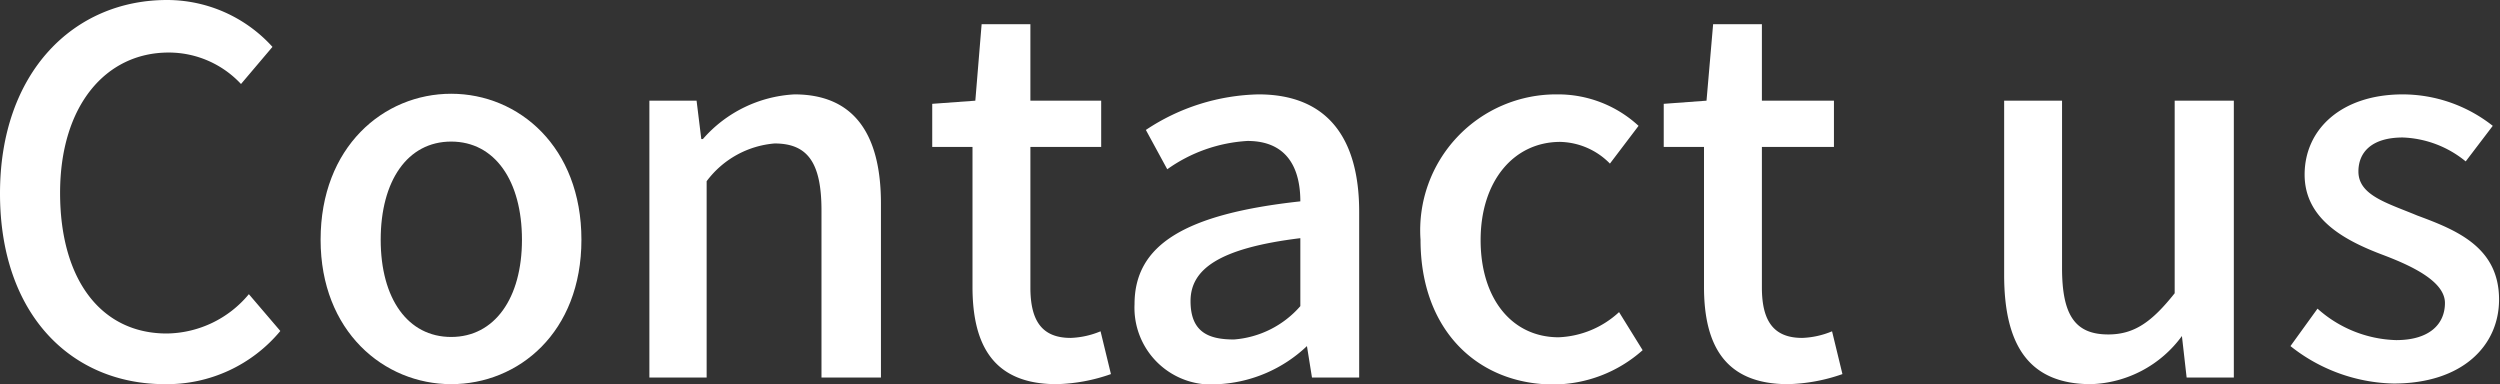 <svg xmlns="http://www.w3.org/2000/svg" width="79.46" height="12.21" viewBox="0 0 79.46 12.21"><rect x="0" y="0" width="79.46" height="12.21" fill="#333333" stroke="none"/><defs><style>.cls-1{fill:#fff;}</style></defs><title>sub_contact_title</title><g id="レイヤー_2" data-name="レイヤー 2"><g id="導入事例詳細"><path class="cls-1" d="M0,6.15C0,2.3,2.34,0,5.31,0A4.52,4.52,0,0,1,8.66,1.49l-1,1.18a3.14,3.14,0,0,0-2.3-1c-2,0-3.45,1.69-3.45,4.46S3.22,10.6,5.3,10.6A3.44,3.44,0,0,0,7.91,9.35l1,1.17a4.68,4.68,0,0,1-3.67,1.69C2.27,12.21,0,10,0,6.15Z"/><path class="cls-1" d="M10.19,7.62c0-2.95,2-4.64,4.15-4.64s4.14,1.69,4.14,4.64-2,4.59-4.14,4.59S10.19,10.53,10.19,7.62Zm6.4,0c0-1.87-.86-3.12-2.25-3.12S12.1,5.75,12.1,7.62s.86,3.09,2.24,3.09S16.59,9.48,16.59,7.62Z"/><path class="cls-1" d="M20.64,3.2h1.5l.15,1.22h.05A4.15,4.15,0,0,1,25.25,3C27.12,3,28,4.23,28,6.47V12H26.11V6.69c0-1.52-.44-2.13-1.49-2.13a3,3,0,0,0-2.16,1.2V12H20.64Z"/><path class="cls-1" d="M30.91,9.12V4.67H29.63V3.3L31,3.2,31.2.77h1.55V3.2H35V4.67H32.75V9.14c0,1.06.37,1.6,1.28,1.6a2.69,2.69,0,0,0,.95-.21l.33,1.36a5.55,5.55,0,0,1-1.73.32C31.6,12.21,30.91,11,30.91,9.12Z"/><path class="cls-1" d="M36.06,9.67c0-1.89,1.6-2.87,5.27-3.27,0-1-.38-1.92-1.68-1.92a4.88,4.88,0,0,0-2.55.9l-.68-1.25A6.69,6.69,0,0,1,40,3c2.19,0,3.2,1.39,3.2,3.73V12h-1.5l-.16-1h0a4.42,4.42,0,0,1-2.8,1.21A2.44,2.44,0,0,1,36.06,9.67Zm5.27.06V7.57c-2.61.32-3.49,1-3.49,2s.59,1.22,1.38,1.22A3.11,3.11,0,0,0,41.33,9.73Z"/><path class="cls-1" d="M45.15,7.62A4.32,4.32,0,0,1,49.5,3a3.77,3.77,0,0,1,2.58,1l-.91,1.2a2.28,2.28,0,0,0-1.58-.69c-1.48,0-2.53,1.25-2.53,3.12s1,3.09,2.48,3.09a3,3,0,0,0,1.92-.8l.75,1.21a4.29,4.29,0,0,1-2.85,1.09C47,12.21,45.15,10.53,45.15,7.62Z"/><path class="cls-1" d="M54.16,9.12V4.67H52.88V3.3l1.36-.1L54.45.77H56V3.2h2.29V4.67H56V9.14c0,1.06.37,1.6,1.28,1.6a2.69,2.69,0,0,0,.95-.21l.33,1.36a5.61,5.61,0,0,1-1.73.32C54.85,12.21,54.16,11,54.16,9.12Z"/><path class="cls-1" d="M63.7,8.74V3.2h1.84V8.52c0,1.52.43,2.11,1.47,2.11.82,0,1.38-.39,2.11-1.31V3.2H71V12h-1.5l-.15-1.32h0a3.72,3.72,0,0,1-2.89,1.53C64.51,12.21,63.7,11,63.7,8.74Z"/><path class="cls-1" d="M72.8,11l.86-1.19a3.9,3.9,0,0,0,2.5,1c1.06,0,1.55-.51,1.55-1.18s-1-1.16-1.95-1.52C74.59,7.67,73.25,7,73.25,5.55S74.43,3,76.37,3a4.63,4.63,0,0,1,2.86,1l-.86,1.13a3.34,3.34,0,0,0-2-.76c-1,0-1.41.48-1.41,1.08,0,.76.91,1,1.87,1.4,1.24.46,2.6,1,2.6,2.67,0,1.47-1.17,2.67-3.35,2.67A5.44,5.44,0,0,1,72.8,11Z"/></g></g></svg>
